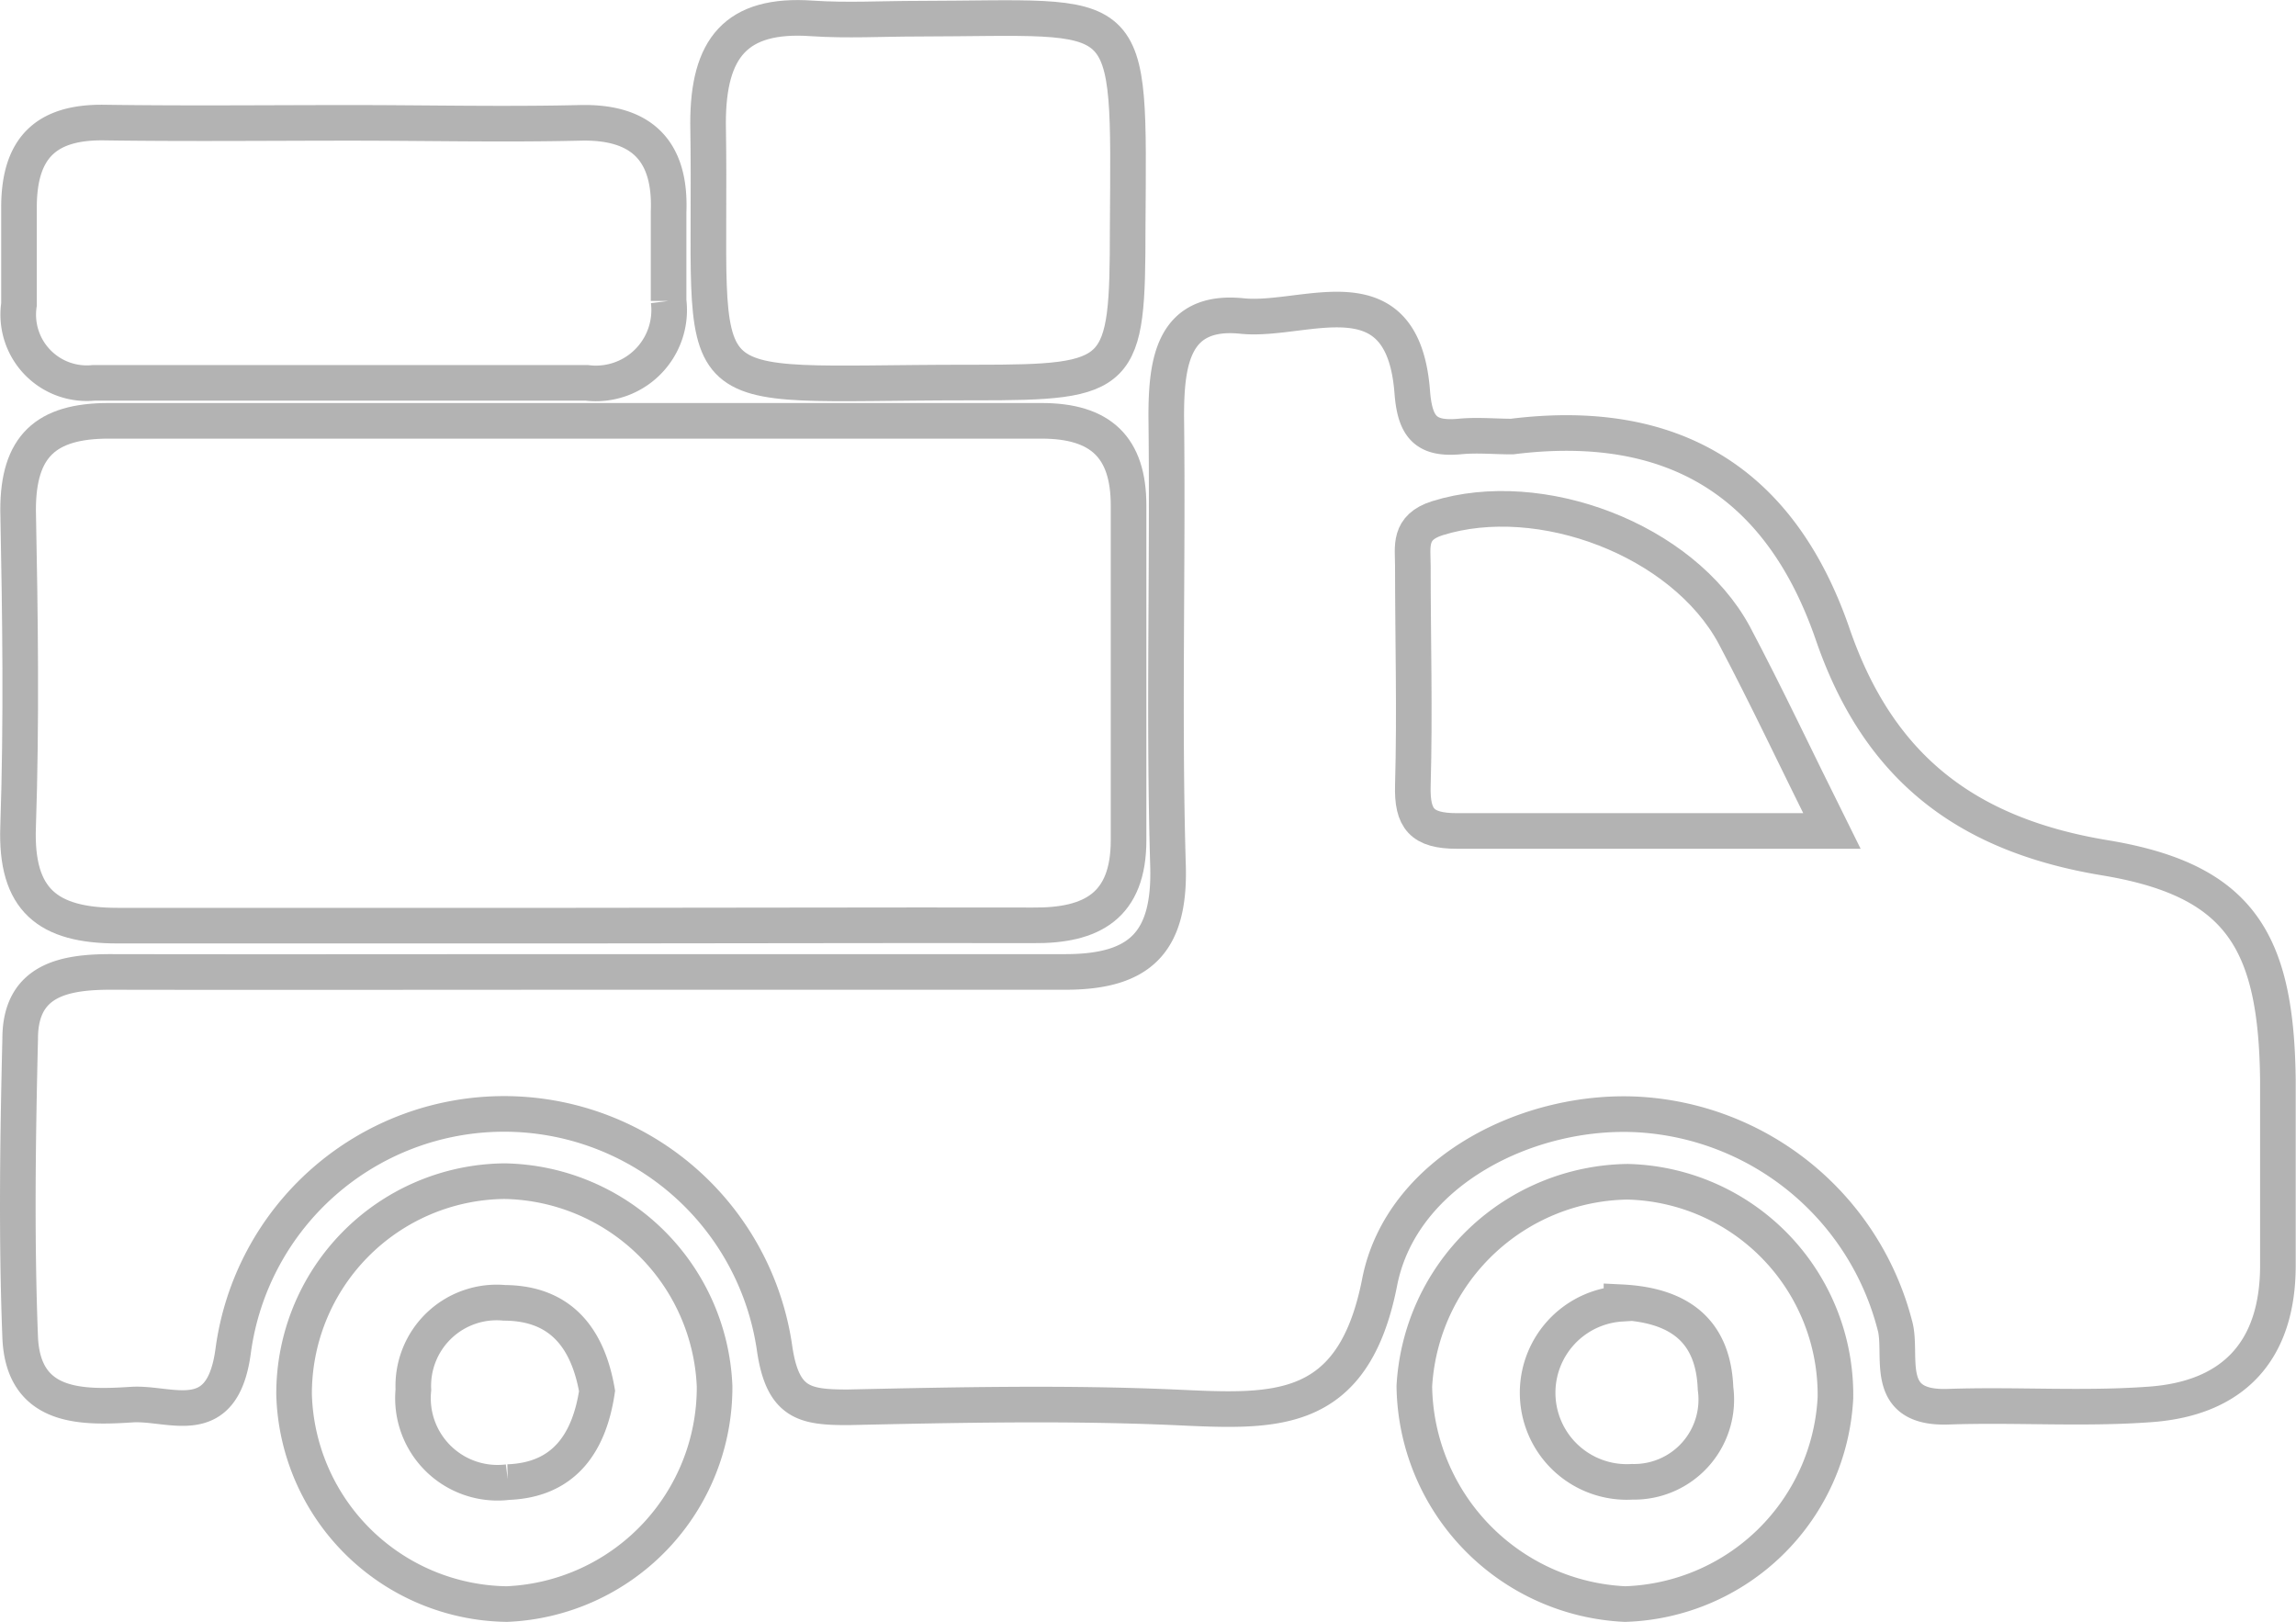 <svg xmlns="http://www.w3.org/2000/svg" viewBox="0 0 77.37 54.66"><title>corporate_sectionAsset 8</title><g style="opacity:0.5"><path d="M20.16,32.75c5.25,0,10.5,0,15.74,0,2.52,0,3.53-1,3.46-3.56-.15-5,0-10.1-.06-15.15,0-1.84.22-3.64,2.57-3.39,2.12.21,5.4-1.61,5.72,2.56.09,1.17.45,1.6,1.58,1.5.59-.06,1.2,0,1.78,0,5.36-.67,9,1.47,10.79,6.61,1.52,4.46,4.42,6.79,9.17,7.58,4.57.75,5.8,2.8,5.85,7.51,0,2.07,0,4.15,0,6.23,0,2.87-1.49,4.47-4.28,4.68-2.27.17-4.56,0-6.83.08s-1.51-1.75-1.8-2.75a9.49,9.49,0,0,0-8.54-7.09c-3.76-.25-8.09,1.9-8.82,5.65-.9,4.58-3.59,4.36-6.92,4.21-3.66-.16-7.33-.08-11,0-1.46,0-2.2-.13-2.47-2a9.21,9.21,0,0,0-18.24.08c-.36,2.77-2.11,1.74-3.43,1.83-1.7.11-3.65.13-3.75-2.27C.55,41.72.6,38.35.68,35c0-2,1.51-2.26,3.14-2.25C9.27,32.76,14.71,32.75,20.16,32.75Z" style="fill:none;stroke:#676767;stroke-miterlimit:10;stroke-width:1.2px"/><path d="M19.39,31.19c-5.14,0-10.28,0-15.43,0-2.35,0-3.44-.86-3.35-3.33.12-3.55.07-7.12,0-10.68,0-2.14.93-3,3.05-3q15.72,0,31.44,0c2,0,2.93.9,2.93,2.85,0,3.76,0,7.52,0,11.28,0,2.21-1.23,2.89-3.22,2.87C29.67,31.17,24.53,31.19,19.39,31.19Z" style="fill:none;stroke:#676767;stroke-miterlimit:10;stroke-width:1.2px"/><path d="M11.82,4.14c2.57,0,5.14.06,7.71,0,2.15-.06,3.08,1,3,3,0,1,0,2,0,3a2.47,2.47,0,0,1-2.76,2.76c-5.53,0-11.07,0-16.61,0A2.31,2.31,0,0,1,.64,10.26c0-1.09,0-2.18,0-3.27,0-2,.9-2.89,2.88-2.86C6.28,4.17,9.05,4.14,11.82,4.14Z" style="fill:none;stroke:#676767;stroke-miterlimit:10;stroke-width:1.2px"/><path d="M30.92.63C38.27.62,38.05-.1,38,7.7c0,5-.18,5.19-5.13,5.19h-.29c-9.95,0-8.56,1-8.72-8.74,0-2.52.93-3.71,3.5-3.53C28.54.7,29.73.63,30.92.63Z" style="fill:none;stroke:#676767;stroke-miterlimit:10;stroke-width:1.2px"/><path d="M9.91,47A7.16,7.16,0,0,1,17,39.8a7.21,7.21,0,0,1,7.08,6.91,7.31,7.31,0,0,1-7,7.34A7.27,7.27,0,0,1,9.91,47Z" style="fill:none;stroke:#676767;stroke-miterlimit:10;stroke-width:1.2px"/><path d="M54.76,54.05a7.45,7.45,0,0,1-7.1-7.34,7.3,7.3,0,0,1,7.19-6.89,7.18,7.18,0,0,1,7,7.28A7.33,7.33,0,0,1,54.76,54.05Z" style="fill:none;stroke:#676767;stroke-miterlimit:10;stroke-width:1.2px"/><path d="M61.73,28c-4.42,0-8.53,0-12.63,0-1.19,0-1.52-.41-1.49-1.53.07-2.47,0-4.94,0-7.4,0-.65-.16-1.3.83-1.61,3.46-1.08,8.26.72,10,3.94C59.54,23.48,60.53,25.59,61.73,28Z" style="fill:none;stroke:#676767;stroke-miterlimit:10;stroke-width:1.2px"/><path d="M20.12,46.87c-.26,1.74-1.1,3-3,3.07a2.85,2.85,0,0,1-3.19-3.11A2.81,2.81,0,0,1,17,43.9C18.9,43.91,19.81,45.09,20.12,46.87Z" style="fill:none;stroke:#676767;stroke-miterlimit:10;stroke-width:1.2px"/><path d="M54.64,43.88c2,.1,3.1,1,3.17,2.91A2.77,2.77,0,0,1,55,49.93a3,3,0,0,1-.36-6Z" style="fill:none;stroke:#676767;stroke-miterlimit:10;stroke-width:1.2px"/></g></svg>